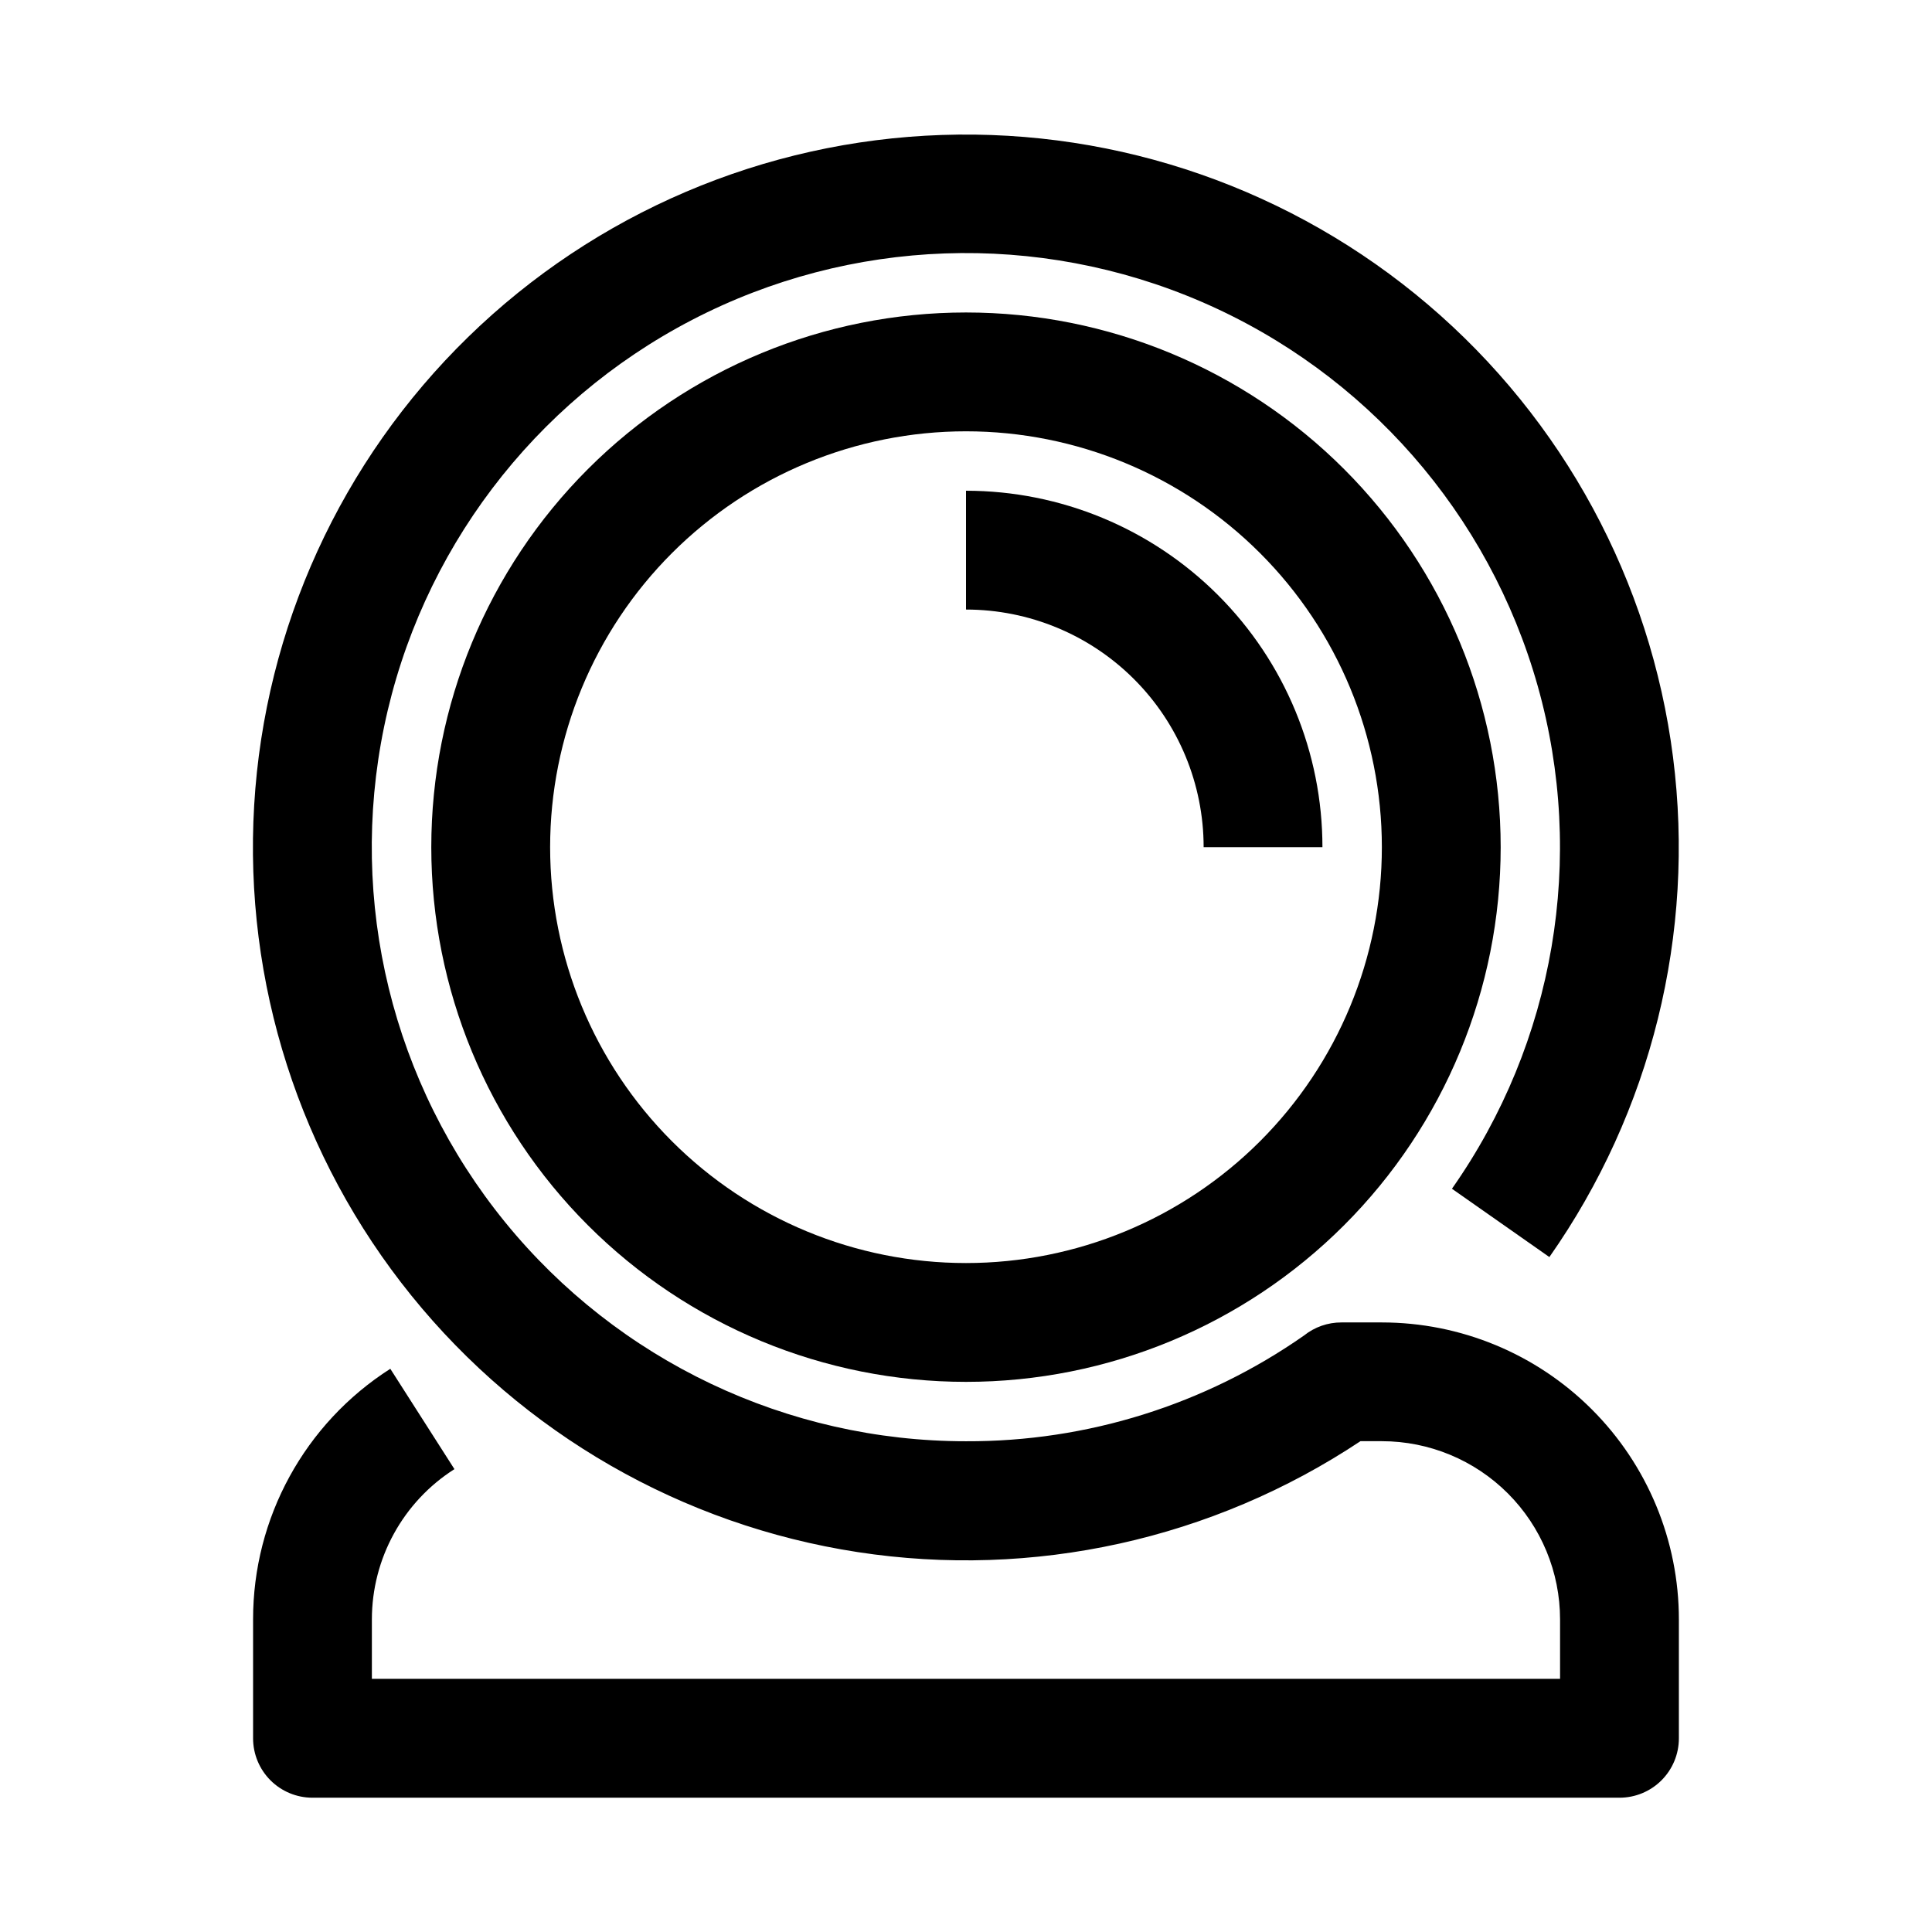 <?xml version="1.0" encoding="UTF-8"?>
<!-- Uploaded to: ICON Repo, www.iconrepo.com, Generator: ICON Repo Mixer Tools -->
<svg fill="#000000" width="800px" height="800px" version="1.1" viewBox="144 144 512 512" xmlns="http://www.w3.org/2000/svg">
 <g>
  <path d="m264.44 533.35-17.004-26.609c-22.68 14.477-36.395 39.535-36.367 66.441v31.488c0 4.176 1.66 8.18 4.609 11.133 2.953 2.953 6.957 4.609 11.133 4.609h346.37c4.176 0 8.18-1.656 11.133-4.609 2.953-2.953 4.609-6.957 4.609-11.133v-31.488c0-20.879-8.293-40.902-23.055-55.664-14.762-14.762-34.785-23.059-55.664-23.059h-10.707c-3.606-0.012-7.106 1.211-9.918 3.465-26.254 18.363-57.547 28.152-89.582 28.023-47.359 0.008-92.203-21.301-122.11-58.023-29.906-36.719-41.691-84.953-32.094-131.33 9.598-46.371 39.562-85.961 81.586-107.8 42.023-21.832 91.645-23.59 135.11-4.785 43.465 18.805 76.152 56.176 89.012 101.75 12.855 45.578 4.512 94.523-22.719 133.27l25.82 18.105c27.043-38.523 38.73-85.754 32.773-132.45-5.953-46.688-29.121-89.477-64.965-119.98-35.848-30.504-81.785-46.527-128.83-44.938-47.039 1.59-91.793 20.68-125.5 53.535-33.703 32.855-53.93 77.109-56.719 124.09-2.785 46.984 12.062 93.32 41.645 129.93s71.766 60.859 118.29 68c46.523 7.144 94.039-3.336 133.24-29.391h5.668c12.527 0 24.539 4.977 33.398 13.836 8.855 8.859 13.832 20.871 13.832 33.398v15.742h-314.88v-15.742c0.008-16.145 8.262-31.168 21.883-39.832z"/>
  <path d="m400 226.81c-37.582 0-73.621 14.93-100.2 41.504-26.574 26.574-41.504 62.613-41.504 100.2 0 37.578 14.93 73.621 41.504 100.19 26.574 26.574 62.613 41.504 100.2 41.504 37.578 0 73.621-14.93 100.19-41.504 26.574-26.57 41.504-62.613 41.504-100.19 0-37.582-14.93-73.621-41.504-100.2-26.57-26.574-62.613-41.504-100.19-41.504zm0 251.91c-29.23 0-57.262-11.609-77.93-32.277-20.668-20.672-32.281-48.703-32.281-77.93 0-29.23 11.613-57.262 32.281-77.93 20.668-20.668 48.699-32.281 77.93-32.281 29.227 0 57.258 11.613 77.926 32.281s32.281 48.699 32.281 77.93c0 29.227-11.613 57.258-32.281 77.93-20.668 20.668-48.699 32.277-77.926 32.277z"/>
  <path d="m400 274.05v31.488c16.699 0 32.719 6.633 44.531 18.445 11.809 11.809 18.445 27.828 18.445 44.531h31.488-0.004c0-25.055-9.949-49.082-27.668-66.797-17.715-17.715-41.742-27.668-66.793-27.668z"/>
 </g>
</svg>